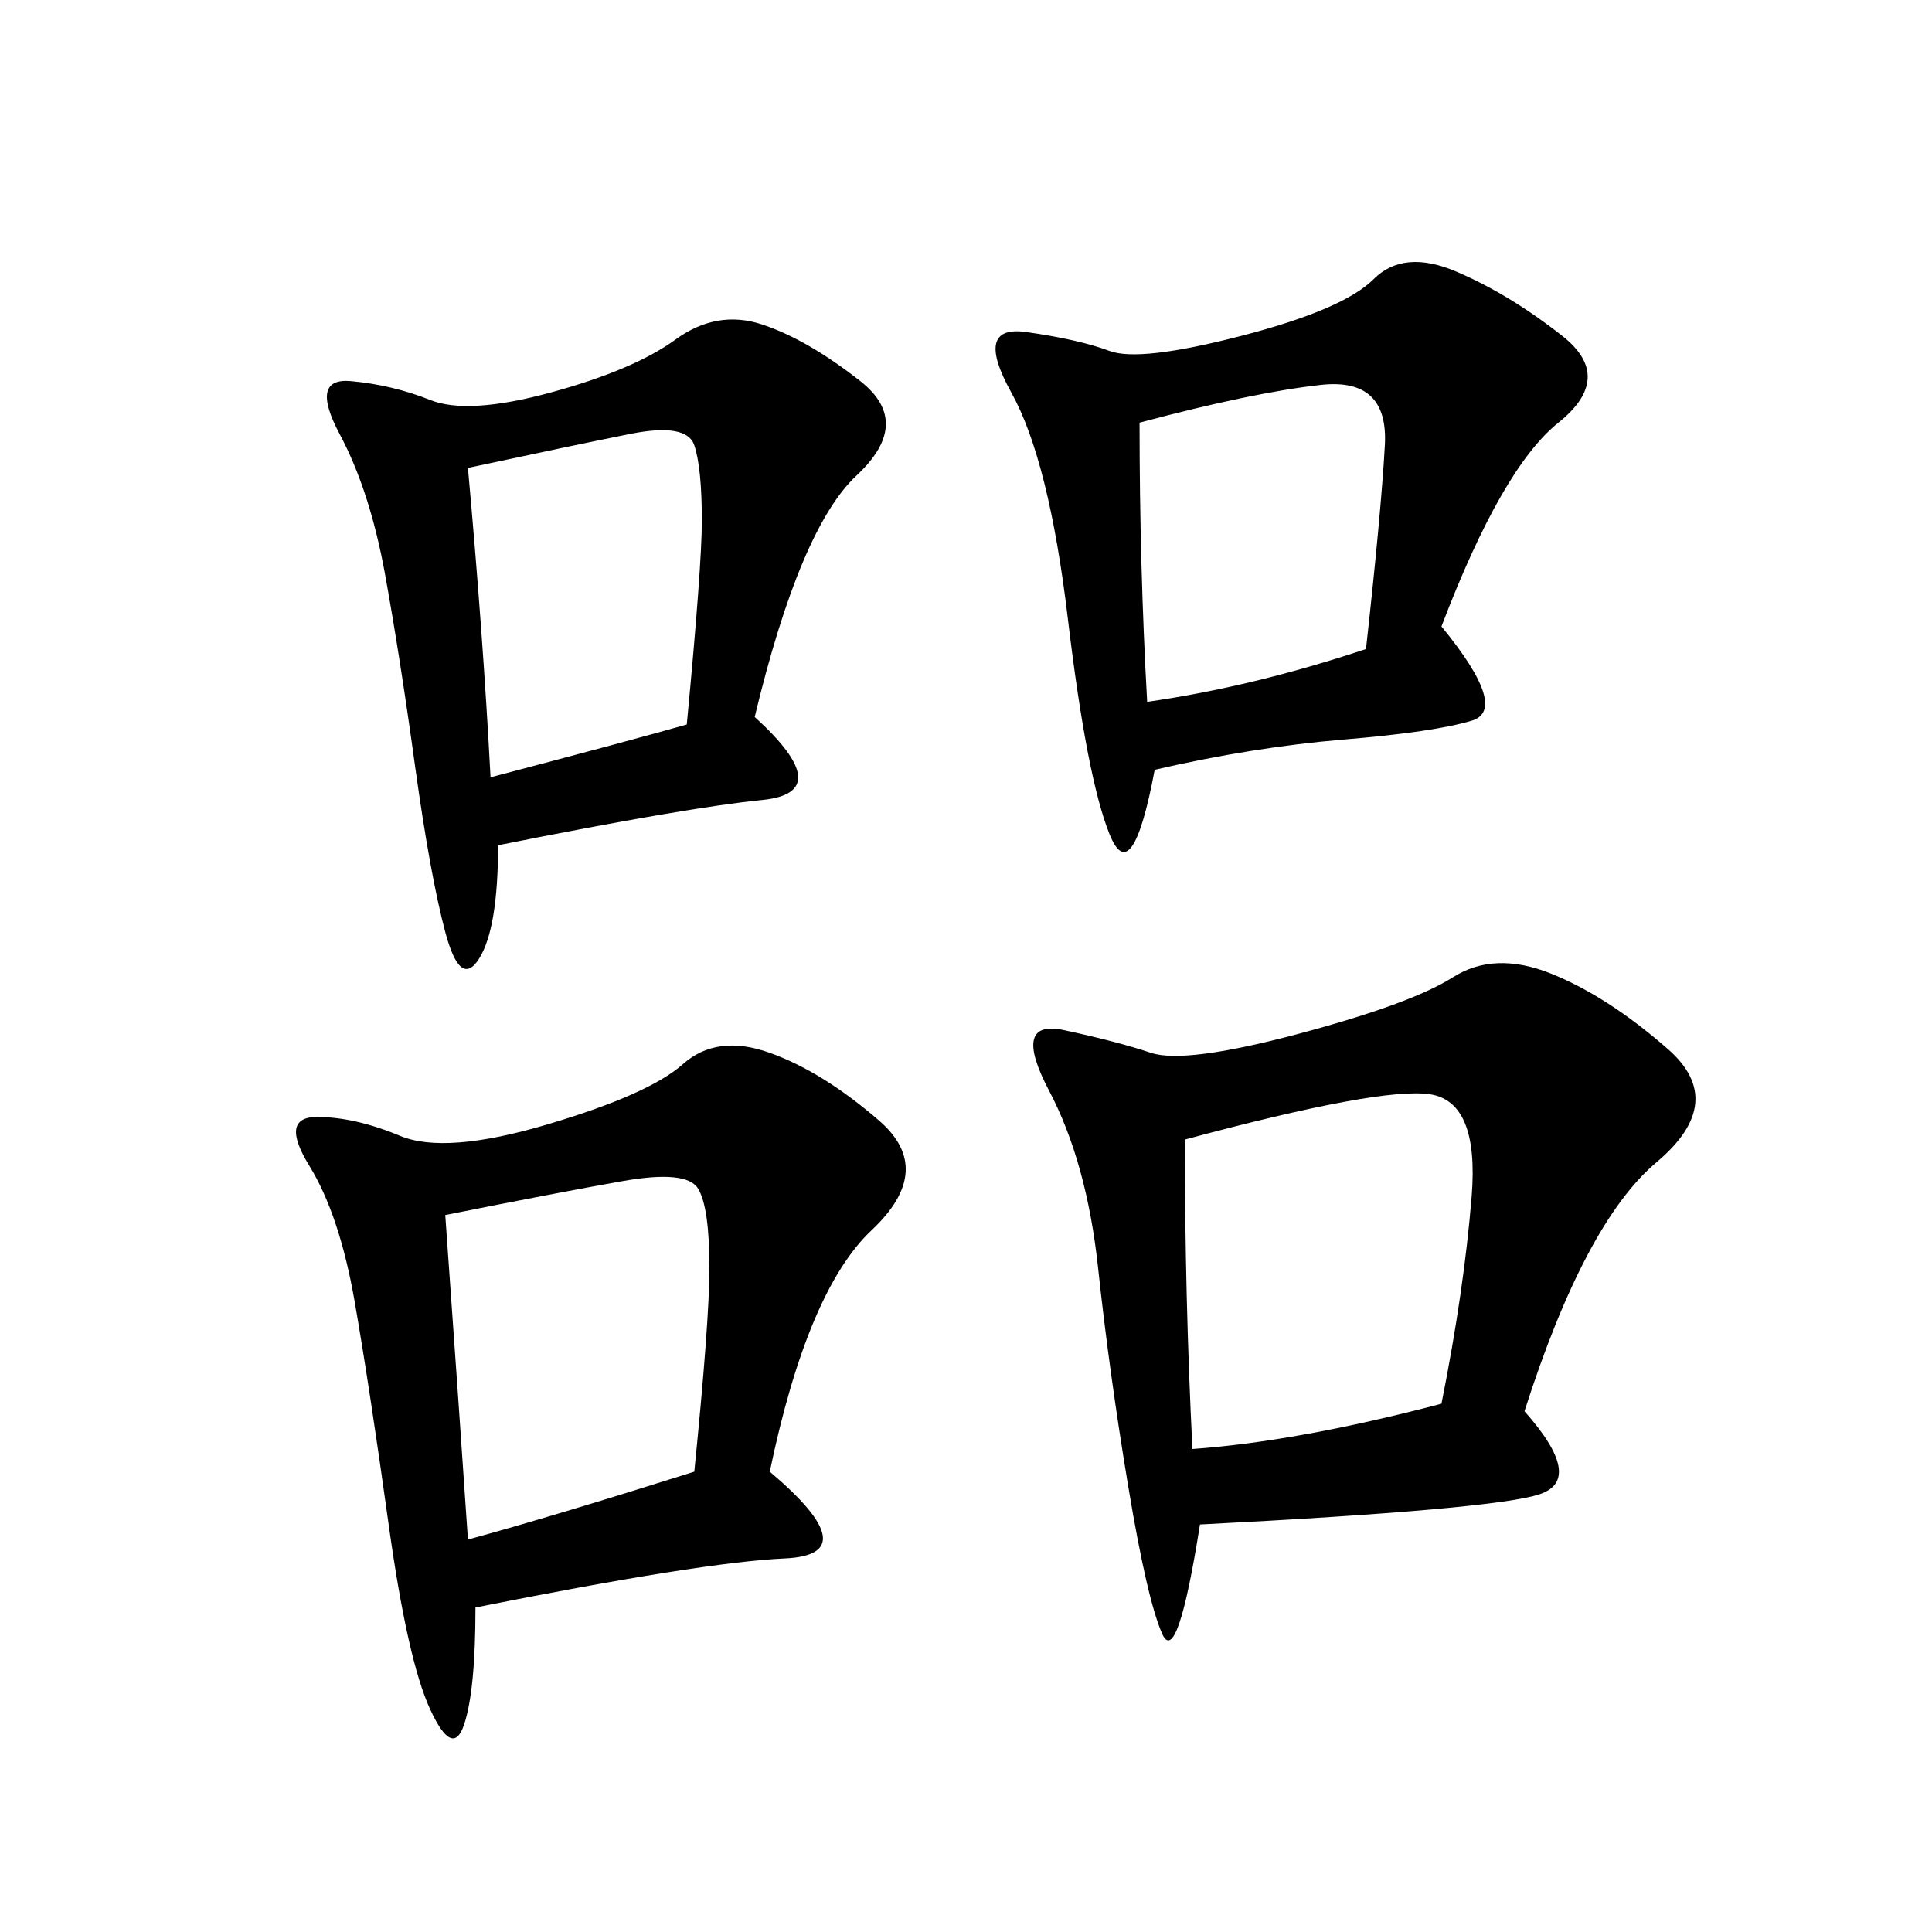 <svg xmlns="http://www.w3.org/2000/svg" xmlns:xlink="http://www.w3.org/1999/xlink" width="300" height="300"><path d="M236.72 219.14Q246.09 229.69 239.06 232.03Q232.03 234.38 186.33 236.72L186.33 236.72Q182.81 258.98 180.47 253.71Q178.13 248.44 175.20 230.86Q172.27 213.28 170.51 196.88Q168.75 180.47 162.89 169.34Q157.03 158.20 165.23 159.96Q173.44 161.72 178.71 163.48Q183.98 165.23 201.56 160.55Q219.14 155.86 225.59 151.76Q232.03 147.66 240.82 151.17Q249.61 154.69 258.98 162.89Q268.36 171.09 257.23 180.47Q246.09 189.84 236.72 219.14L236.72 219.14ZM119.53 228.52Q134.77 241.41 121.88 241.99Q108.98 242.58 73.83 249.61L73.83 249.61Q73.83 262.50 72.07 267.77Q70.31 273.05 66.80 265.43Q63.28 257.81 60.35 236.72Q57.42 215.63 55.08 202.15Q52.73 188.67 48.05 181.05Q43.36 173.44 49.22 173.44L49.22 173.44Q55.08 173.44 62.11 176.37Q69.14 179.30 84.96 174.61Q100.78 169.92 106.05 165.23Q111.33 160.55 119.53 163.48Q127.73 166.41 136.52 174.02Q145.31 181.64 135.35 191.02Q125.39 200.39 119.53 228.52L119.53 228.52ZM117.19 111.33Q130.08 123.05 118.36 124.22Q106.64 125.39 77.34 131.25L77.34 131.25Q77.34 144.14 74.41 148.83Q71.48 153.52 69.14 144.73Q66.80 135.94 64.45 118.95Q62.11 101.95 59.77 89.06Q57.42 76.17 52.73 67.38Q48.05 58.59 54.49 59.18Q60.94 59.77 66.80 62.11Q72.66 64.45 85.55 60.94Q98.44 57.42 104.88 52.73Q111.33 48.05 118.36 50.39Q125.39 52.73 133.59 59.18Q141.80 65.63 133.01 73.83Q124.22 82.03 117.19 111.33L117.19 111.33ZM223.83 97.27Q234.38 110.16 228.52 111.91Q222.66 113.67 208.59 114.84Q194.53 116.02 179.30 119.53L179.30 119.53Q175.78 138.28 172.27 129.49Q168.75 120.70 165.82 96.09Q162.89 71.48 157.03 60.94Q151.17 50.39 159.38 51.56Q167.58 52.73 172.27 54.49Q176.95 56.25 192.77 52.15Q208.59 48.05 213.28 43.36Q217.97 38.67 226.17 42.19Q234.38 45.70 242.58 52.15Q250.78 58.59 241.99 65.63Q233.20 72.66 223.83 97.27L223.83 97.27ZM183.98 176.95Q183.98 201.56 185.16 225L185.16 225Q201.56 223.83 223.83 217.97L223.83 217.97Q227.34 200.39 228.52 185.74Q229.69 171.09 222.07 169.92Q214.45 168.75 183.98 176.95L183.98 176.95ZM69.14 188.67Q71.48 221.48 72.66 239.06L72.66 239.06Q85.55 235.55 107.81 228.52L107.81 228.52Q110.16 205.08 110.16 196.88L110.16 196.88Q110.16 187.50 108.40 184.57Q106.64 181.64 96.68 183.40Q86.72 185.16 69.14 188.67L69.14 188.67ZM72.66 72.66Q75 98.44 76.17 120.70L76.17 120.70Q98.44 114.84 106.64 112.50L106.64 112.50Q108.98 87.89 108.98 80.86L108.98 80.86Q108.98 72.66 107.81 69.14Q106.64 65.63 97.85 67.38Q89.06 69.14 72.66 72.66L72.66 72.66ZM176.95 65.63Q176.95 87.89 178.13 108.98L178.13 108.98Q194.53 106.64 212.11 100.78L212.11 100.78Q214.45 79.69 215.04 69.14Q215.63 58.59 205.08 59.77Q194.53 60.94 176.95 65.63L176.95 65.63Z"/></svg>
